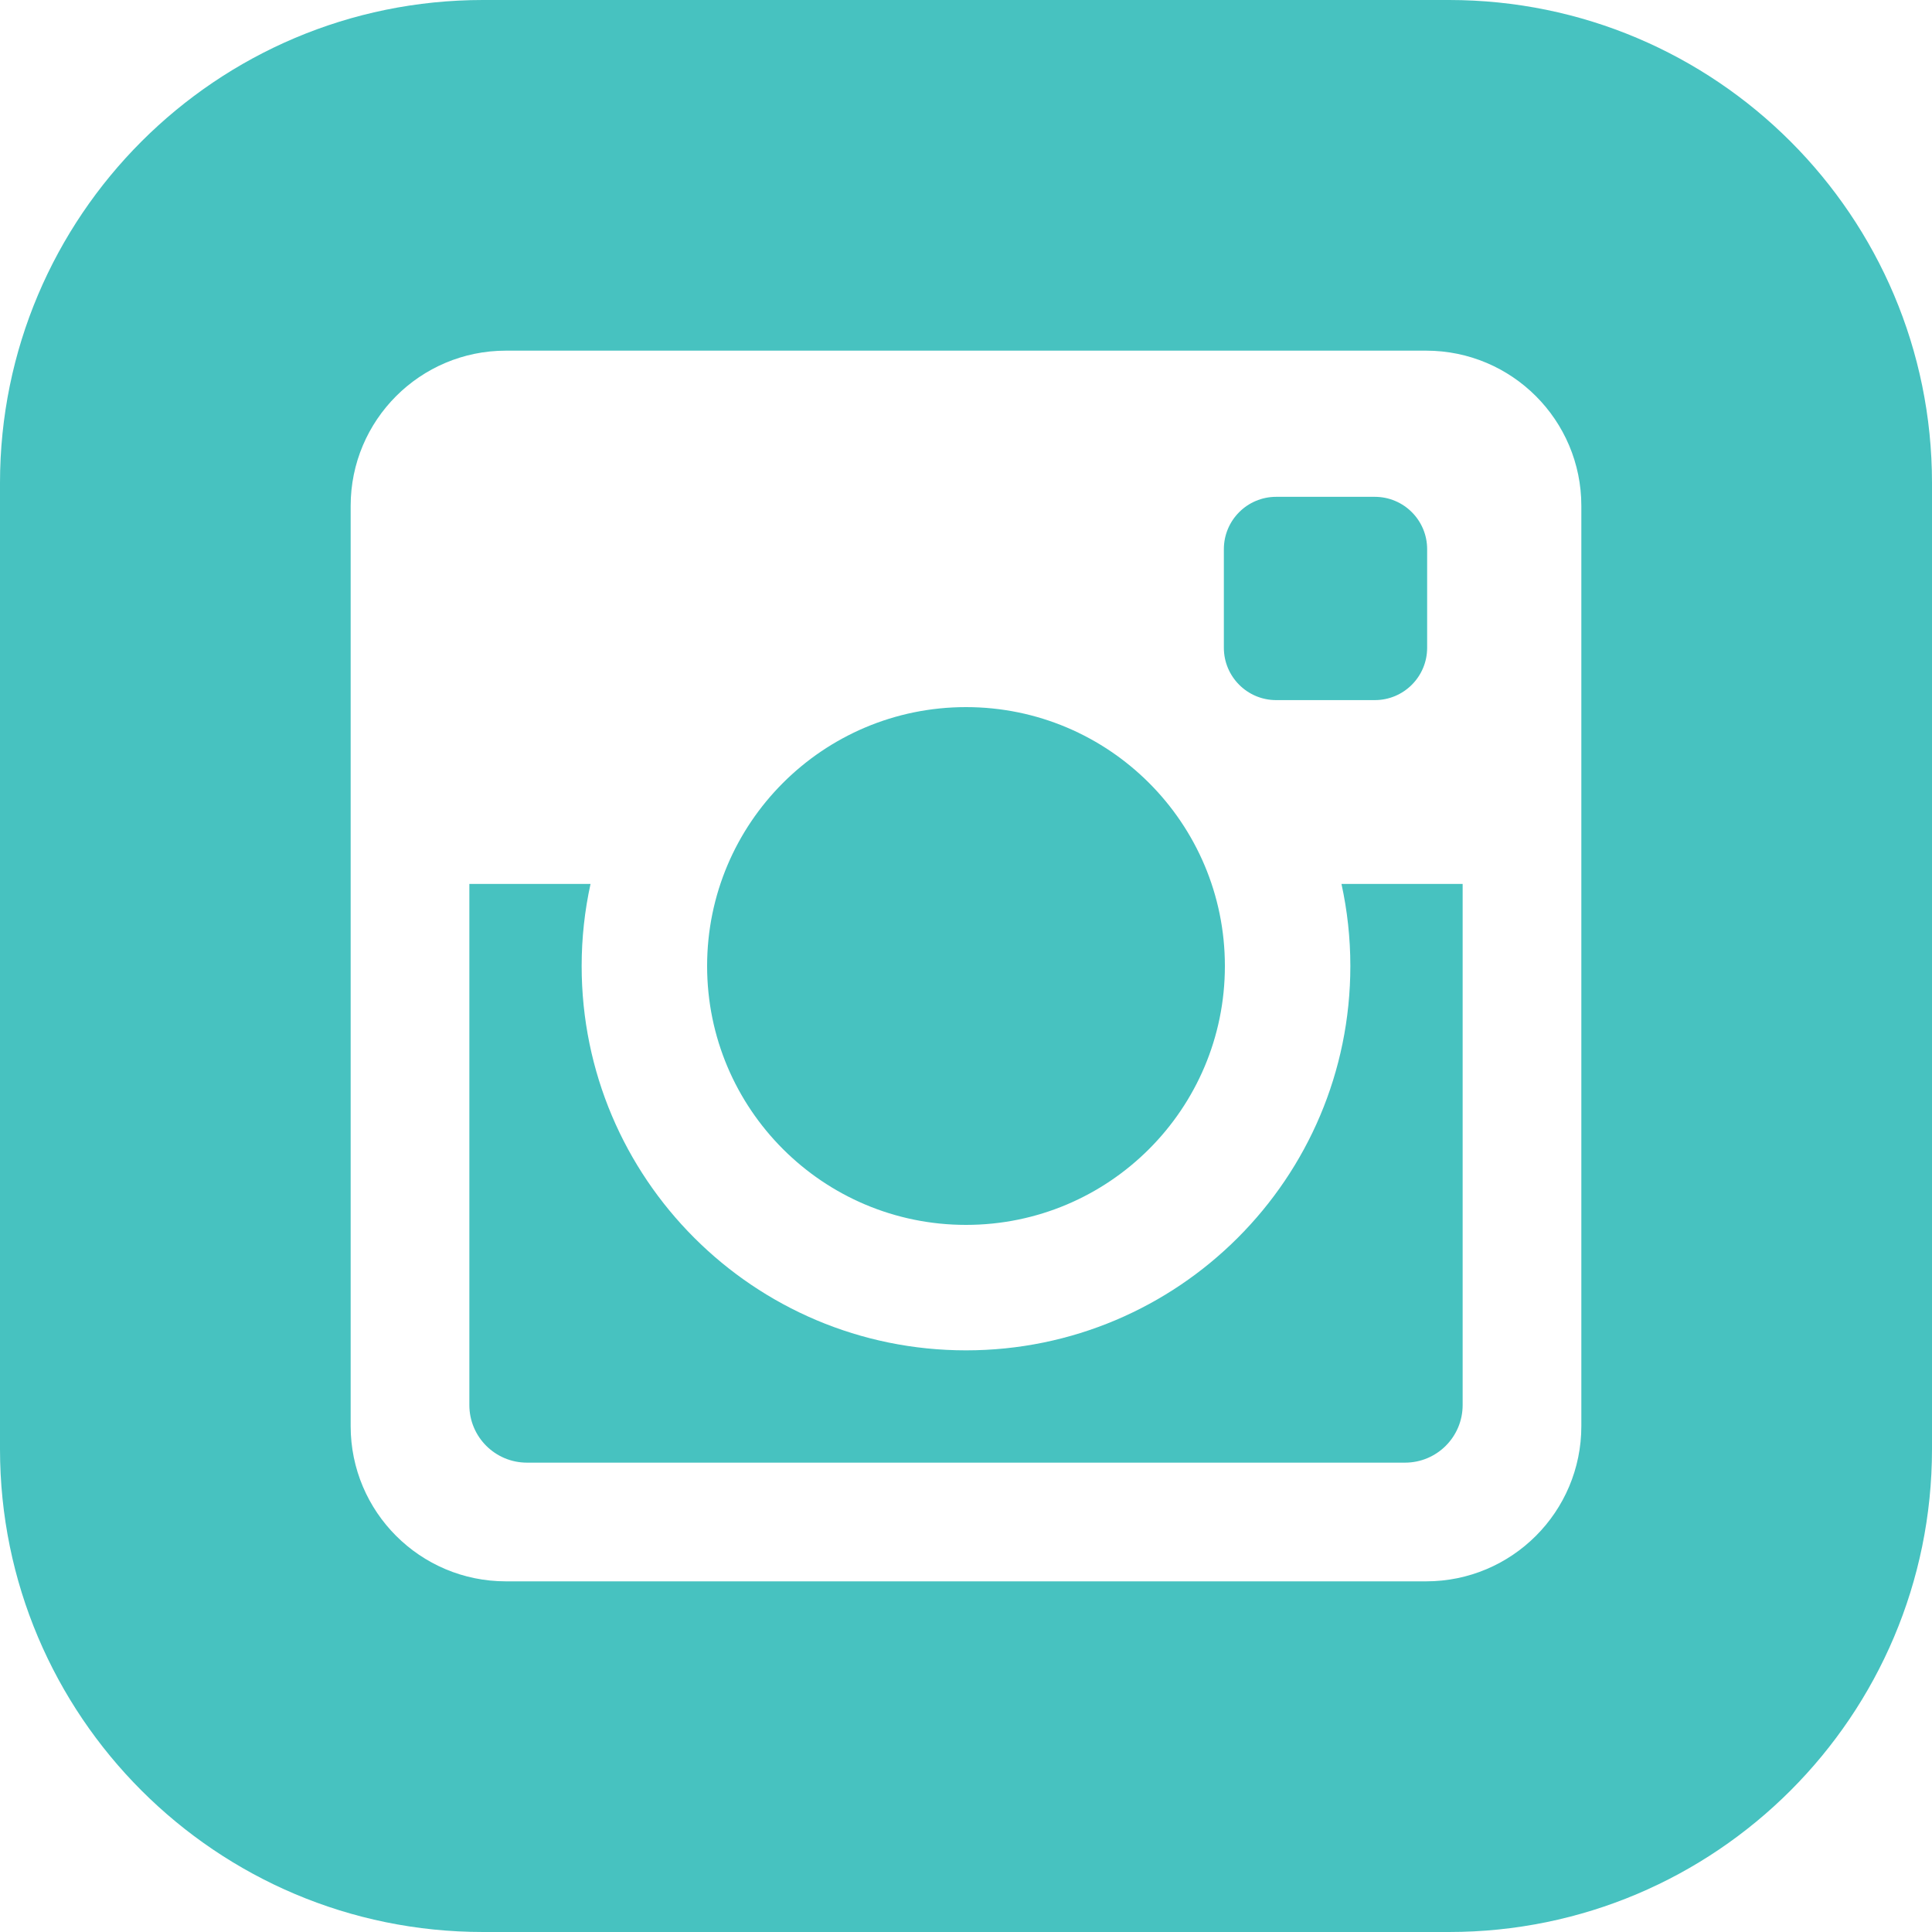 <svg width="32" height="32" viewBox="0 0 32 32" fill="none" xmlns="http://www.w3.org/2000/svg">
<path d="M22.219 14.641H24.226V23.272C24.226 23.799 23.799 24.226 23.272 24.226H8.728C8.201 24.226 7.774 23.799 7.774 23.272V14.641H9.781C9.685 15.079 9.634 15.533 9.634 16C9.634 19.516 12.484 22.366 16 22.366C19.516 22.366 22.366 19.516 22.366 16C22.366 15.533 22.315 15.079 22.219 14.641ZM16 20.288C18.368 20.288 20.288 18.368 20.288 16C20.288 13.632 18.368 11.712 16 11.712C13.632 11.712 11.712 13.632 11.712 16C11.712 18.368 13.632 20.288 16 20.288ZM21.137 11.596H22.771C23.25 11.596 23.638 11.208 23.638 10.729V9.096C23.638 8.617 23.25 8.229 22.771 8.229H21.137C20.659 8.229 20.271 8.617 20.271 9.096V10.729C20.271 11.208 20.659 11.596 21.137 11.596ZM24 0C28.418 0 32 3.582 32 8V24C32 28.418 28.418 32 24 32H8C3.582 32 0 28.418 0 24V8C0 3.582 3.582 0 8 0H24ZM26.192 8.379C26.192 6.959 25.041 5.808 23.621 5.808H8.379C6.959 5.808 5.808 6.959 5.808 8.379V23.621C5.808 25.041 6.959 26.192 8.379 26.192H23.621C25.041 26.192 26.192 25.041 26.192 23.621V8.379Z" fill="#47C2C0"/>
</svg>
